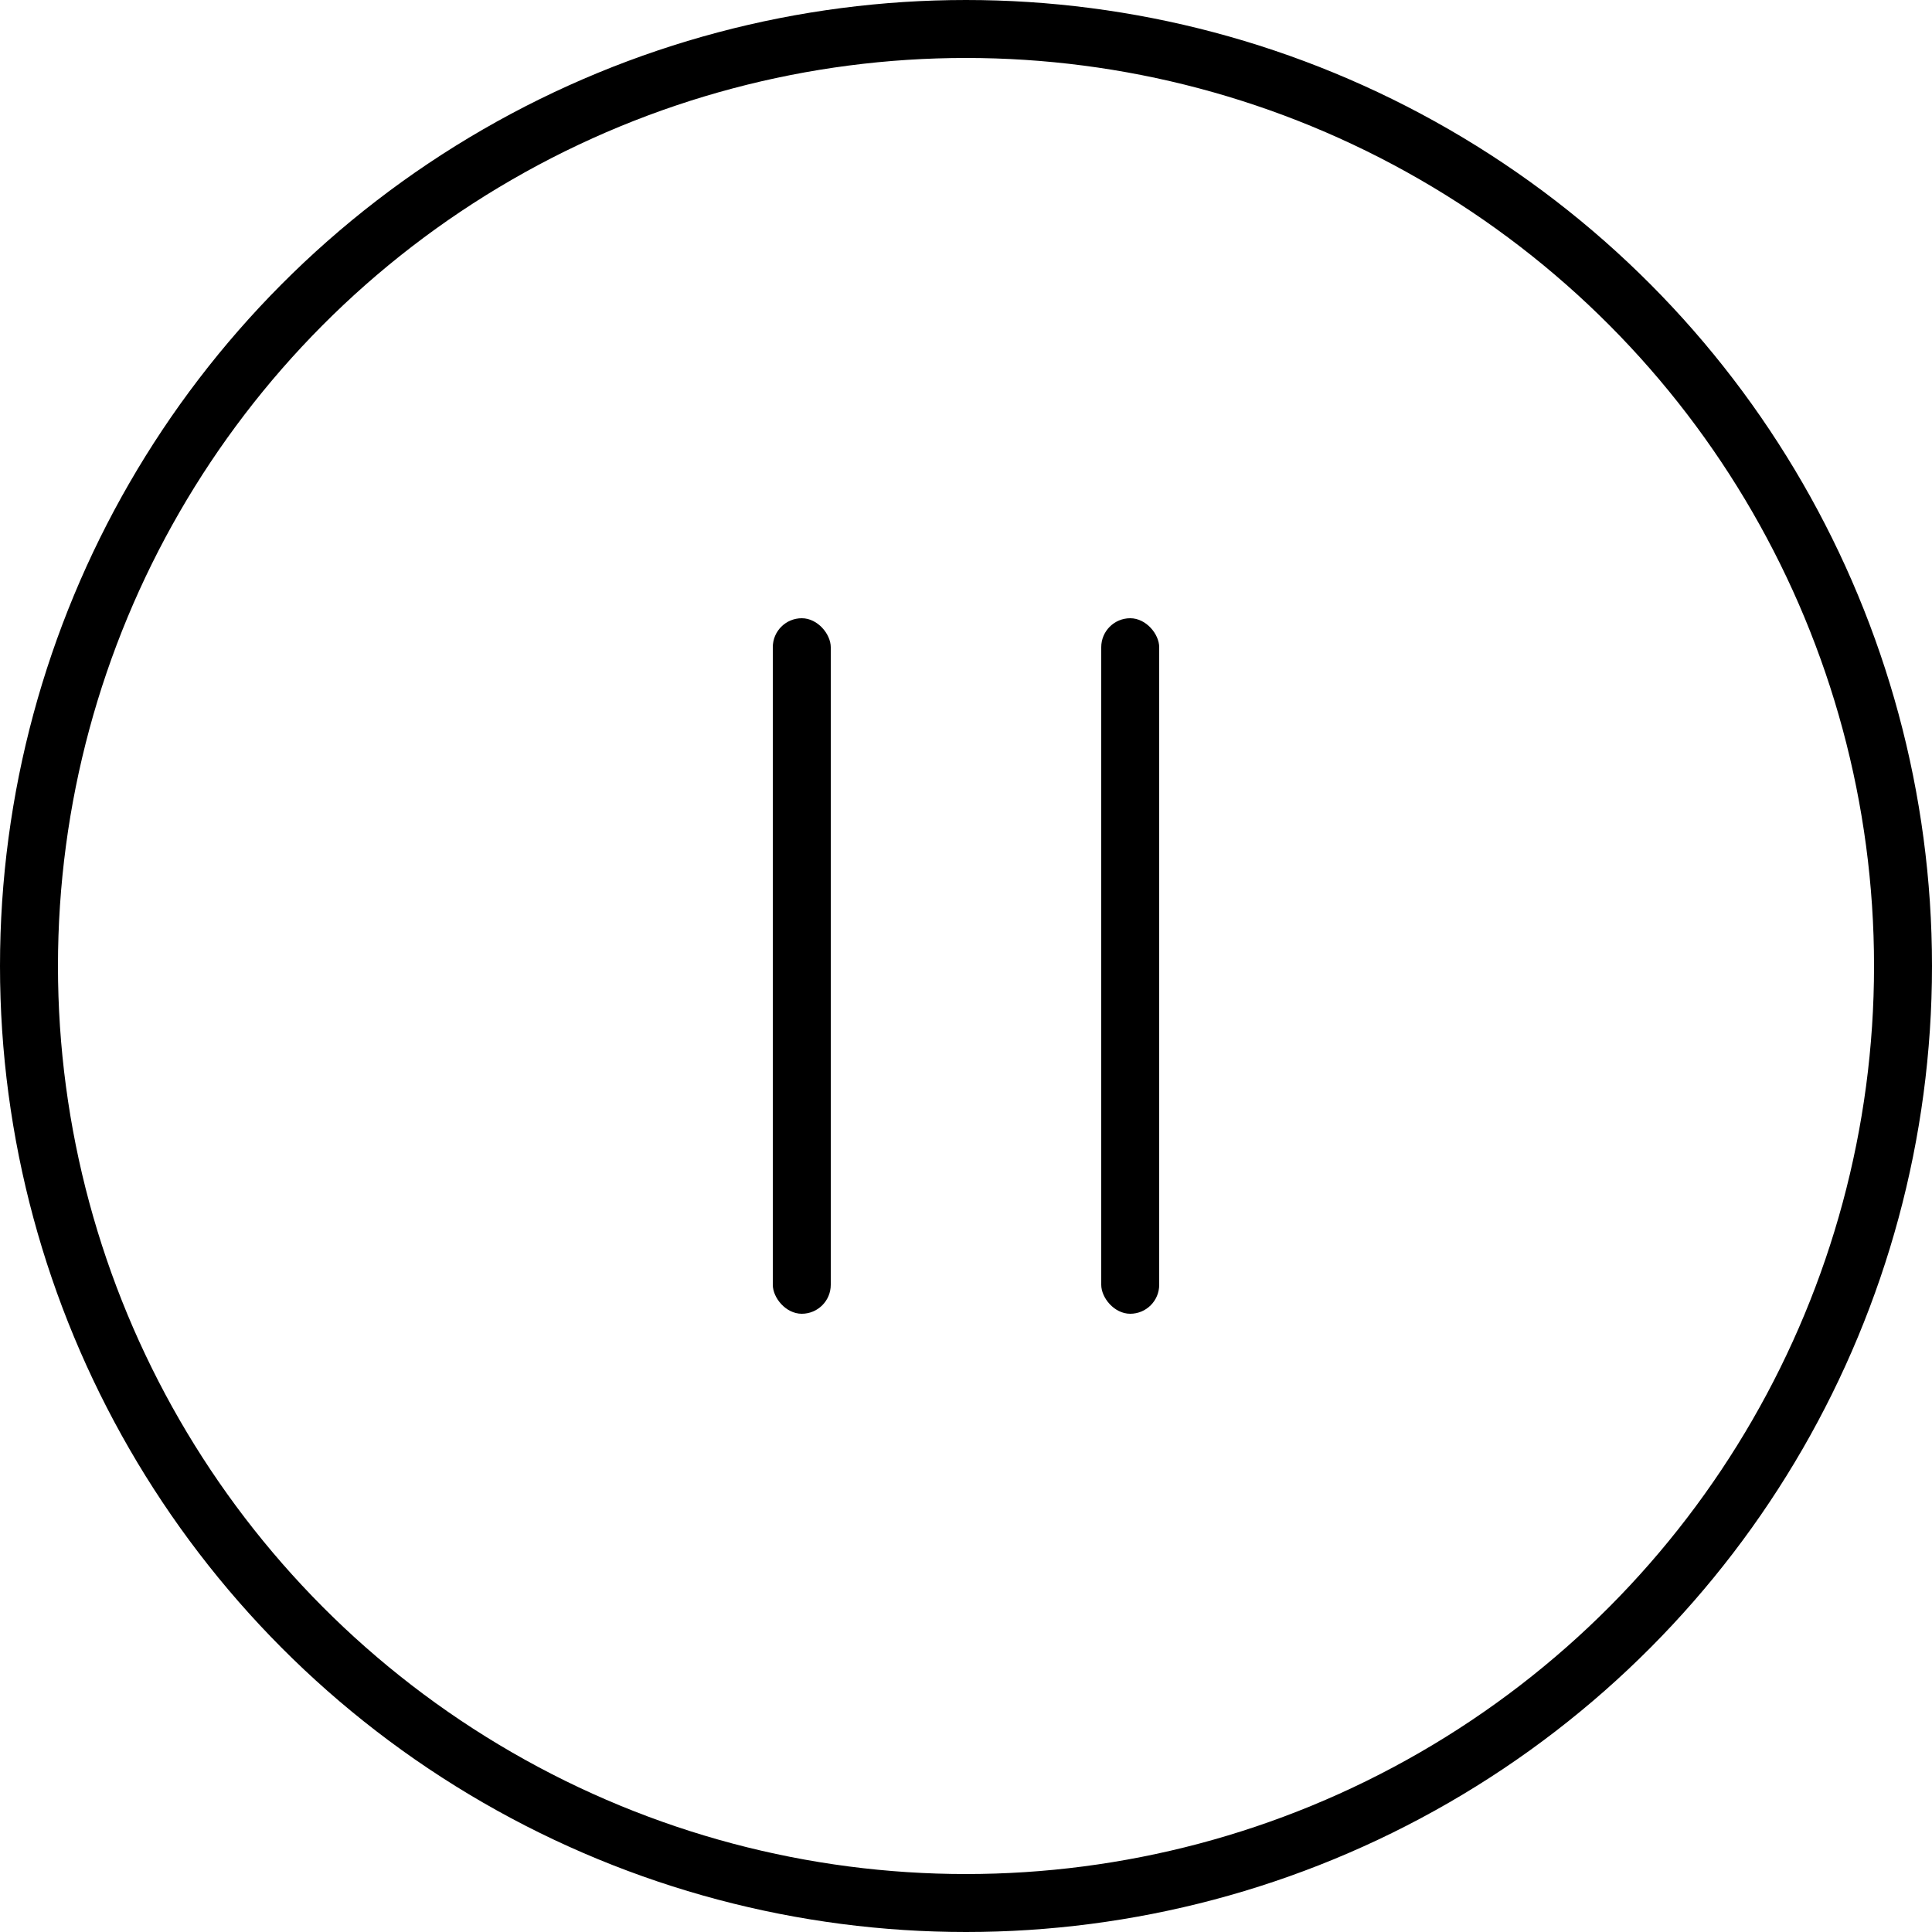 <svg width="100" height="100" viewBox="0 0 100 100" fill="none" xmlns="http://www.w3.org/2000/svg">
<circle cx="50" cy="50" r="48.5" stroke="black" stroke-width="3"/>
<rect x="40" y="32" width="3" height="36" rx="1.5" fill="black"/>
<rect x="57" y="32" width="3" height="36" rx="1.5" fill="black"/>
</svg>
